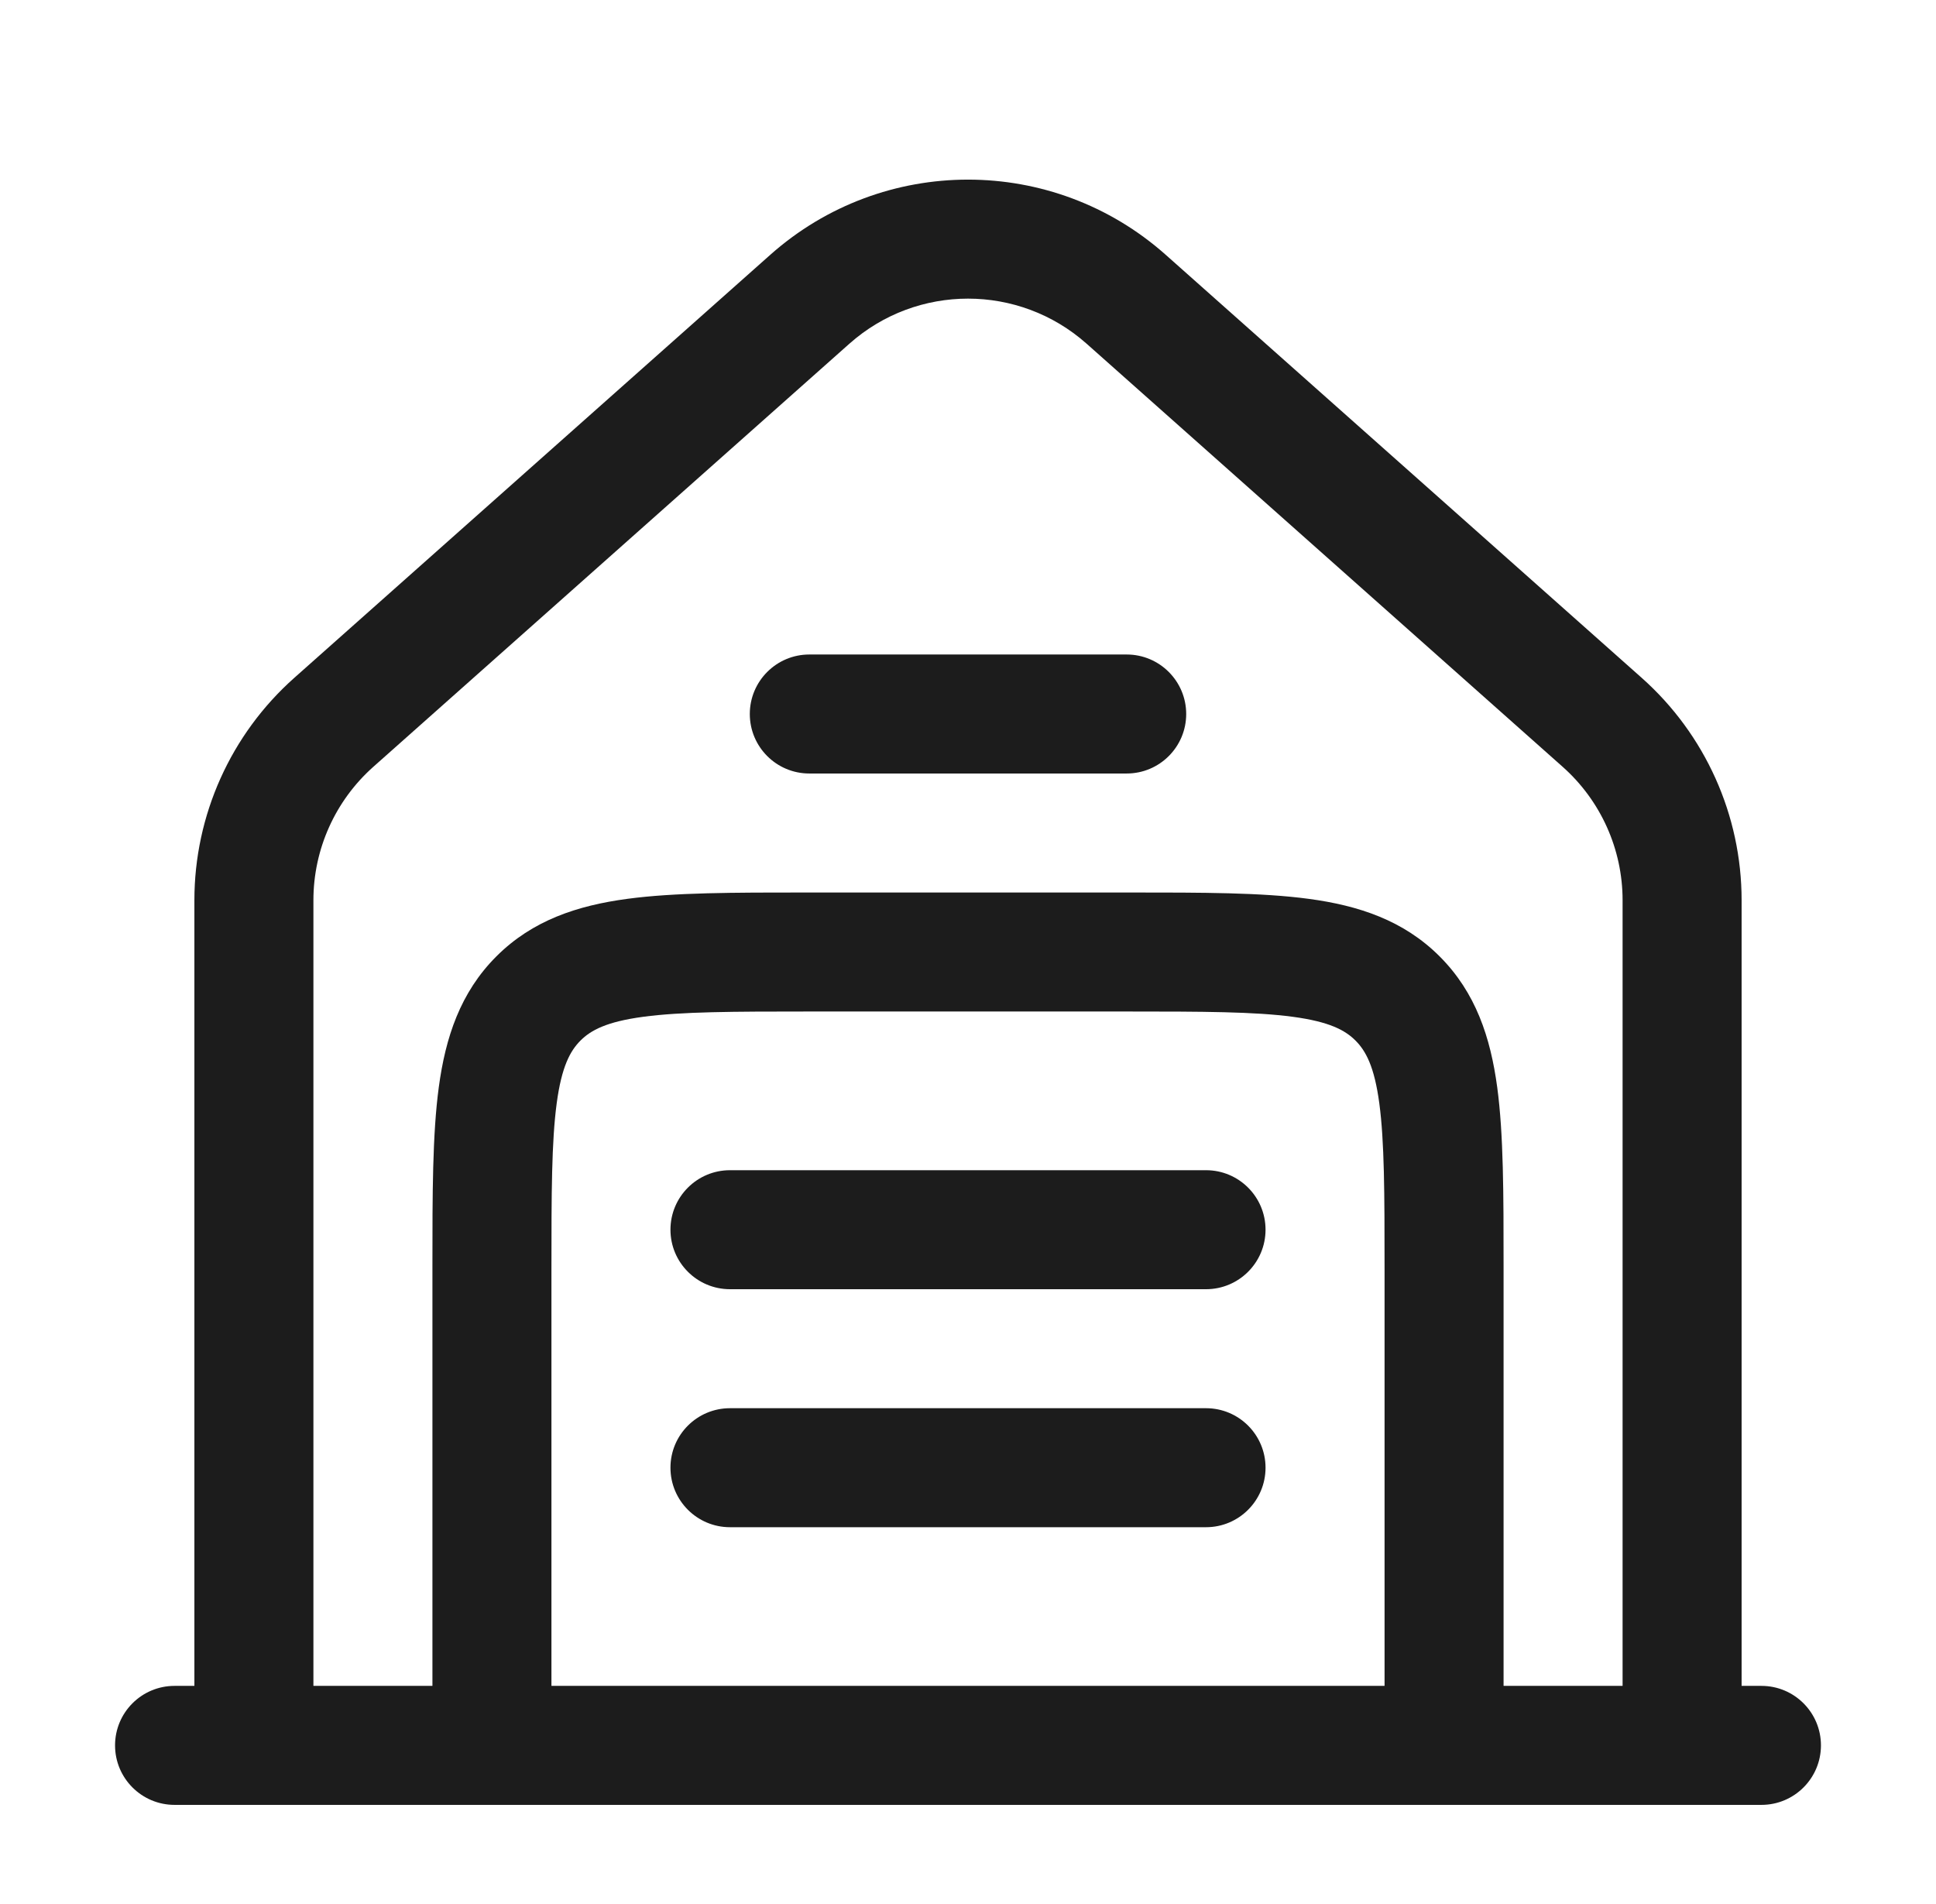 <svg width="61" height="60" viewBox="0 0 61 60" fill="none" xmlns="http://www.w3.org/2000/svg">
<g id="studio">
<path id="Vector (Stroke)" fill-rule="evenodd" clip-rule="evenodd" d="M34.237 10.831C32.106 8.937 28.894 8.937 26.763 10.831L11.763 24.164C10.562 25.232 9.875 26.762 9.875 28.369V53.126H13.625L13.625 39.87C13.625 37.624 13.625 35.751 13.825 34.264C14.036 32.695 14.5 31.278 15.639 30.139C16.777 29 18.194 28.536 19.764 28.325C21.251 28.125 23.124 28.125 25.37 28.125H35.63C37.876 28.125 39.749 28.125 41.236 28.325C42.806 28.536 44.223 29 45.361 30.139C46.5 31.278 46.964 32.695 47.175 34.264C47.375 35.751 47.375 37.624 47.375 39.87V53.126H51.125V28.369C51.125 26.762 50.438 25.232 49.237 24.164L34.237 10.831ZM54.875 53.126V28.369C54.875 25.691 53.73 23.141 51.728 21.361L36.728 8.028C33.176 4.871 27.824 4.871 24.272 8.028L9.272 21.361C7.27 23.141 6.125 25.691 6.125 28.369V53.126H5.5C4.464 53.126 3.625 53.965 3.625 55.001C3.625 56.036 4.464 56.876 5.5 56.876H55.5C56.535 56.876 57.375 56.036 57.375 55.001C57.375 53.965 56.535 53.126 55.5 53.126H54.875ZM43.625 53.126V40.001C43.625 37.59 43.621 35.972 43.459 34.764C43.304 33.61 43.035 33.117 42.71 32.791C42.384 32.465 41.89 32.197 40.736 32.042C39.529 31.88 37.91 31.875 35.5 31.875H25.5C23.09 31.875 21.471 31.88 20.264 32.042C19.11 32.197 18.616 32.465 18.29 32.791C17.965 33.117 17.696 33.61 17.541 34.764C17.379 35.972 17.375 37.59 17.375 40.001V53.126H43.625ZM23.625 22.5C23.625 21.465 24.465 20.625 25.5 20.625H35.5C36.535 20.625 37.375 21.465 37.375 22.5C37.375 23.536 36.535 24.375 35.5 24.375H25.5C24.465 24.375 23.625 23.536 23.625 22.5ZM21.125 38.751C21.125 37.715 21.965 36.876 23 36.876H38C39.035 36.876 39.875 37.715 39.875 38.751C39.875 39.786 39.035 40.626 38 40.626H23C21.965 40.626 21.125 39.786 21.125 38.751ZM21.125 46.251C21.125 45.215 21.965 44.376 23 44.376H38C39.035 44.376 39.875 45.215 39.875 46.251C39.875 47.286 39.035 48.126 38 48.126H23C21.965 48.126 21.125 47.286 21.125 46.251Z" fill="#1C1C1C"/>
</g>
</svg>
